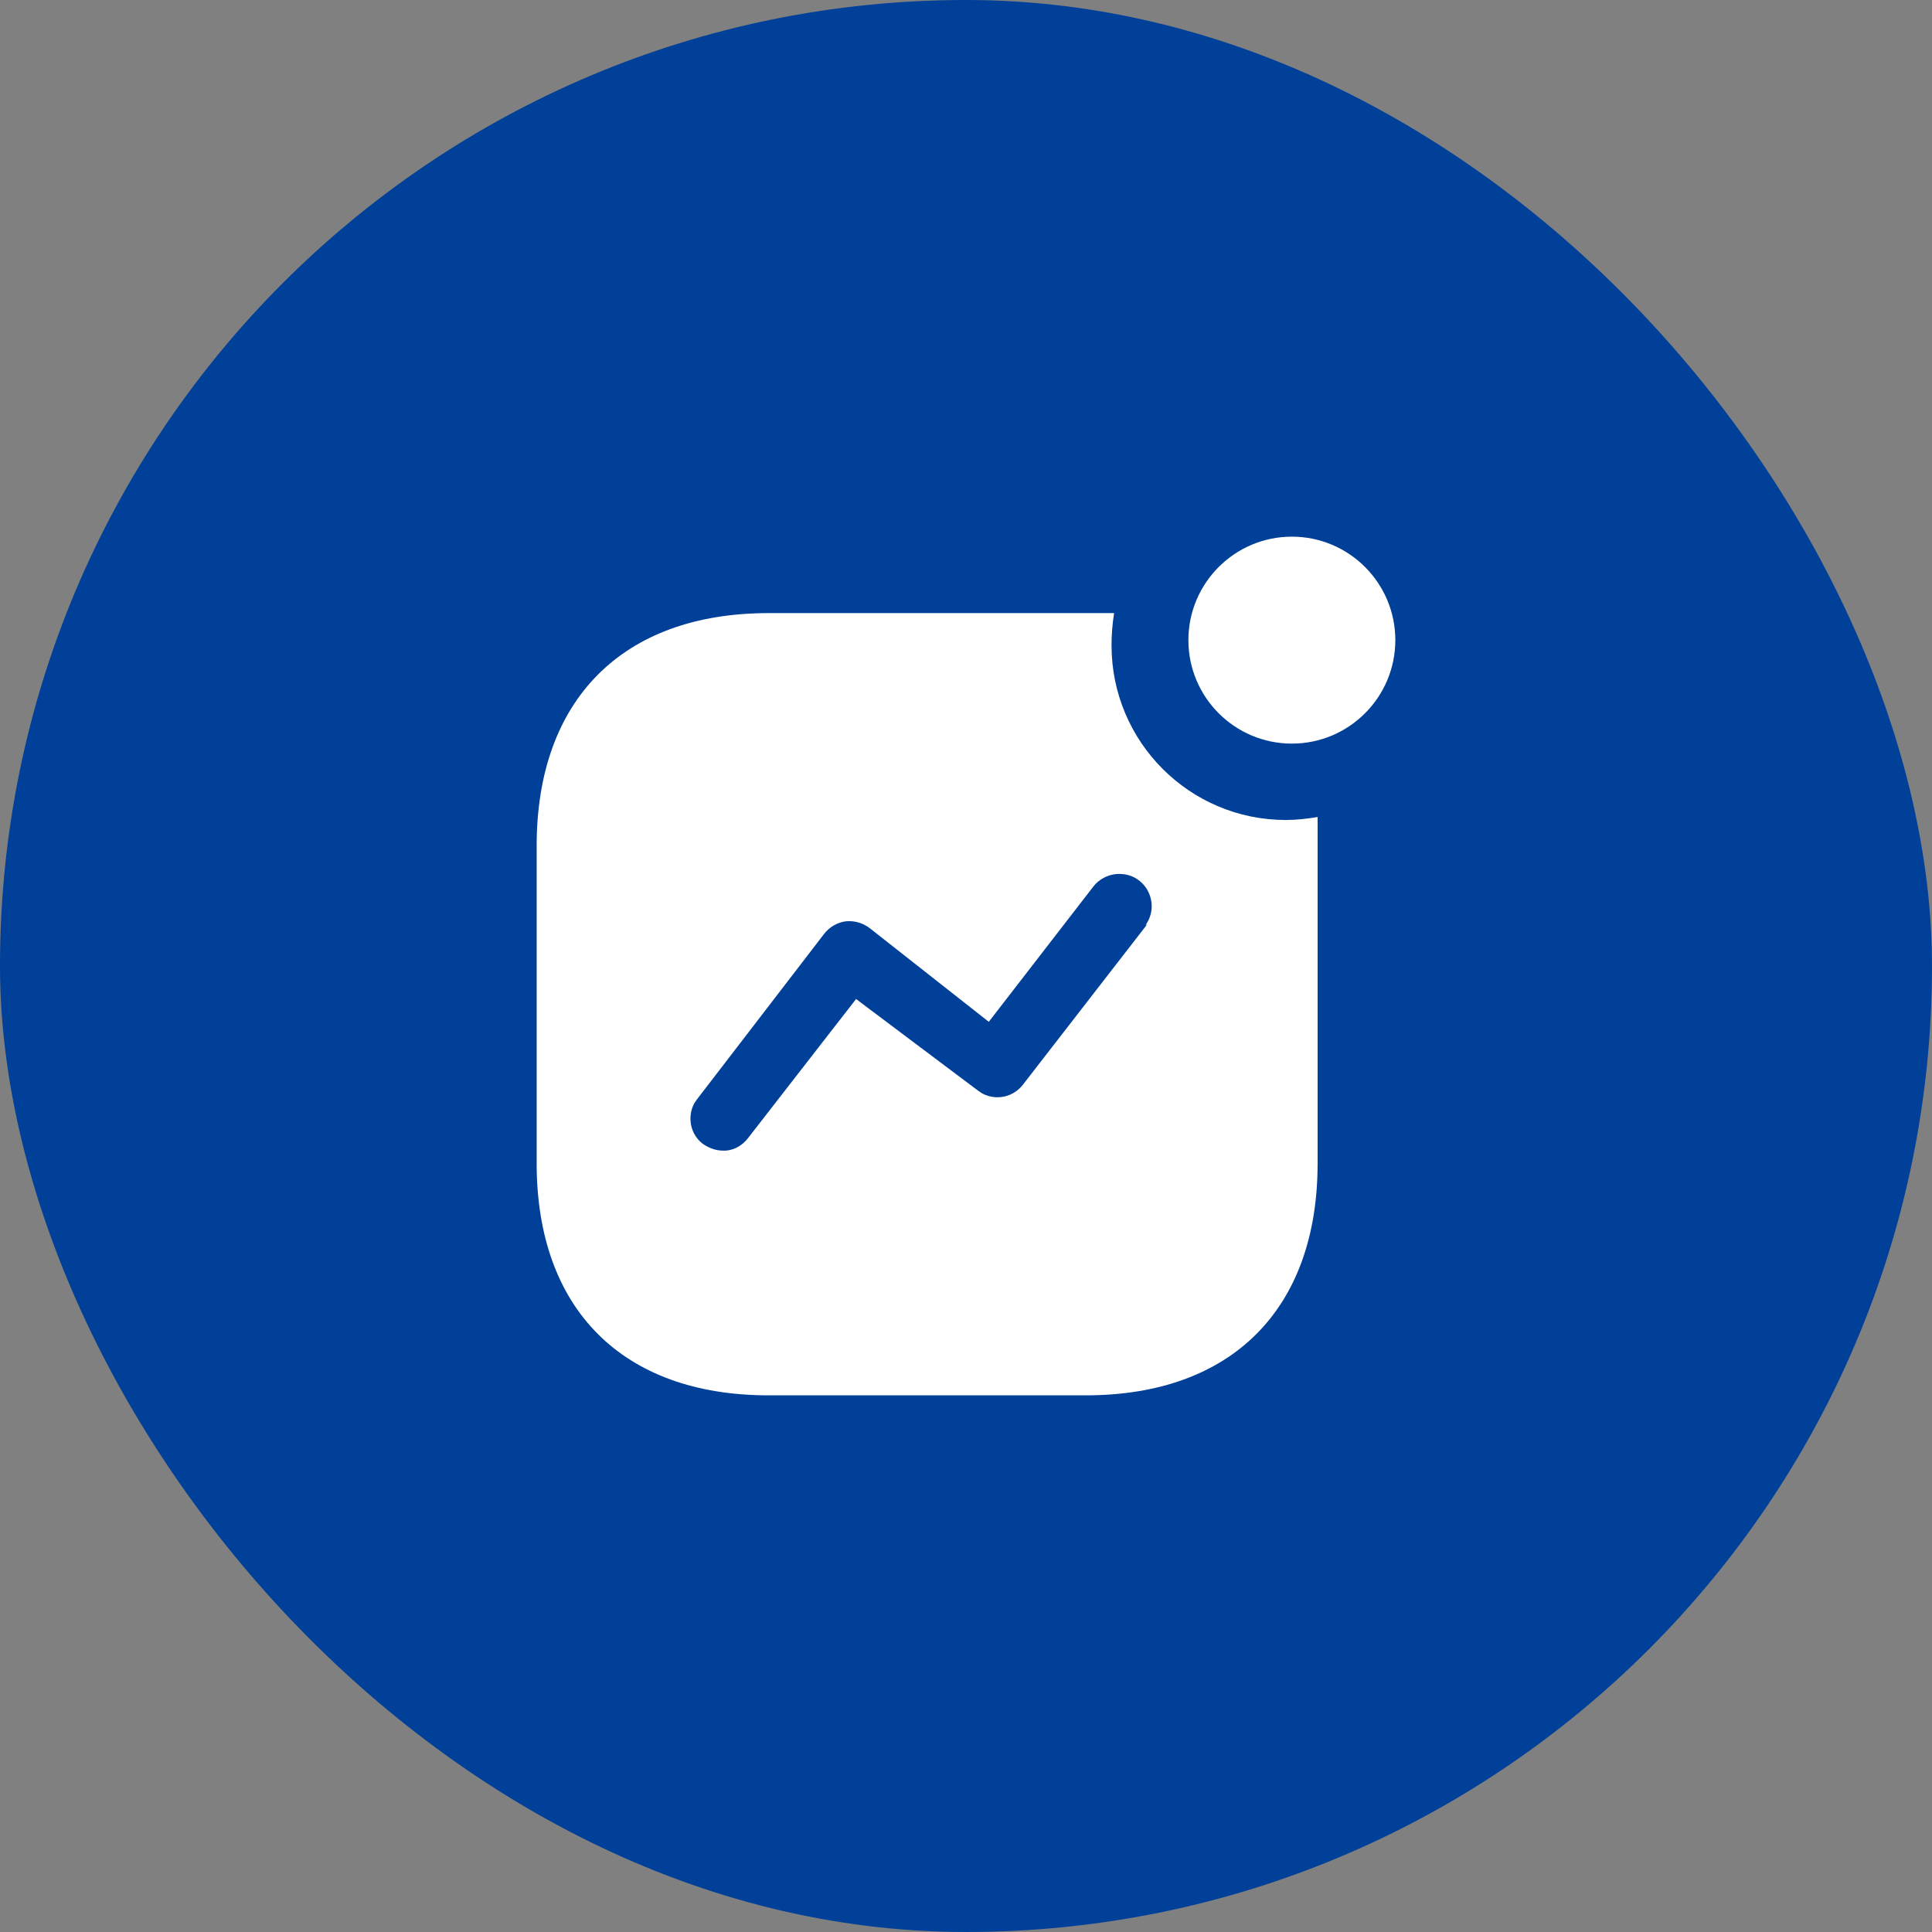 <svg width="120" height="120" viewBox="0 0 120 120" fill="none" xmlns="http://www.w3.org/2000/svg">
<rect x="0" y="0" width="120" height="120" fill="#808080" stroke="none"/>
<rect width="120" height="120" rx="60" fill="#004098"/>
<path fill-rule="evenodd" clip-rule="evenodd" d="M73.813 39.76C73.813 36.213 76.693 33.333 80.24 33.333C83.786 33.333 86.666 36.213 86.666 39.76C86.666 43.307 83.786 46.187 80.24 46.187C76.693 46.187 73.813 43.307 73.813 39.76ZM63.546 67.358L71.252 57.414L71.146 57.467C71.573 56.881 71.653 56.134 71.359 55.467C71.069 54.801 70.426 54.347 69.735 54.294C69.013 54.214 68.295 54.534 67.866 55.121L61.415 63.467L54.026 57.654C53.572 57.307 53.039 57.171 52.506 57.227C51.975 57.307 51.495 57.598 51.172 58.025L43.282 68.294L43.119 68.534C42.666 69.385 42.879 70.478 43.679 71.067C44.053 71.307 44.453 71.467 44.906 71.467C45.522 71.494 46.106 71.171 46.479 70.667L53.172 62.051L60.773 67.761L61.013 67.918C61.866 68.371 62.932 68.161 63.546 67.358ZM69.199 38.081C69.093 38.747 69.039 39.414 69.039 40.081C69.039 46.081 73.892 50.931 79.866 50.931C80.532 50.931 81.172 50.854 81.839 50.747V72.265C81.839 81.307 76.506 86.667 67.439 86.667H47.735C38.666 86.667 33.333 81.307 33.333 72.265V52.534C33.333 43.467 38.666 38.081 47.735 38.081H69.199Z" fill="white"/>
</svg>
